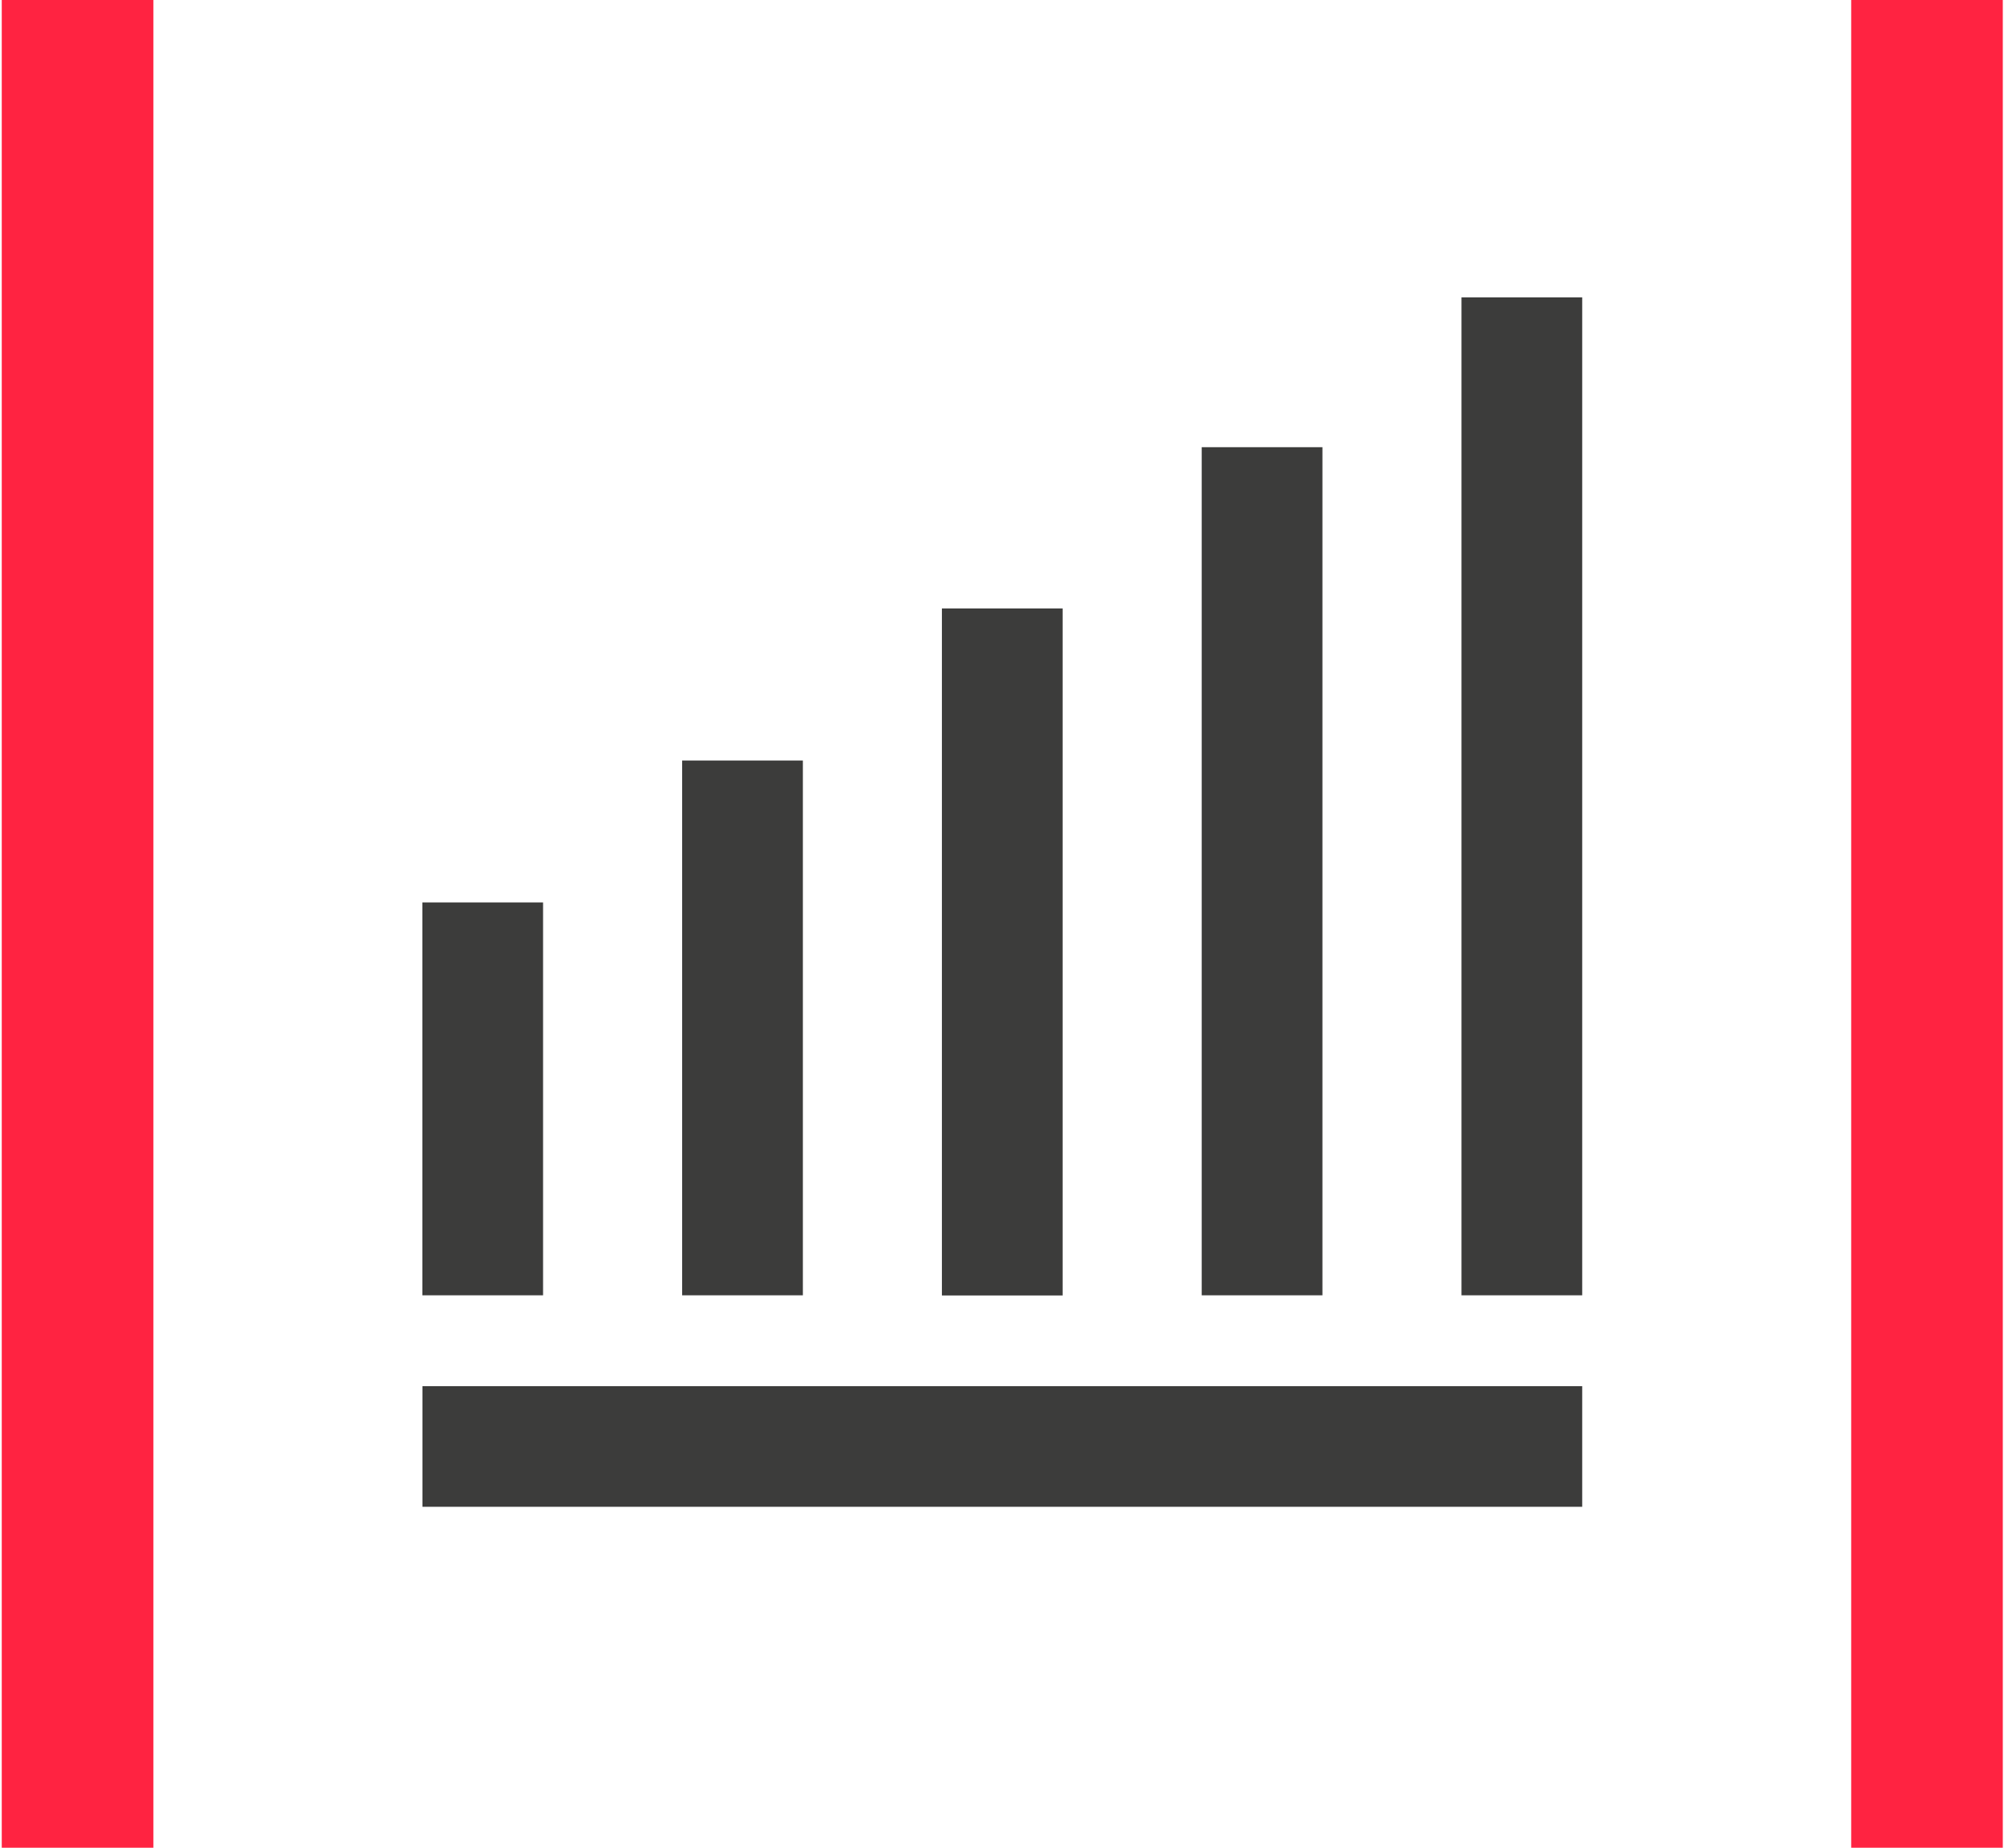 <svg xmlns="http://www.w3.org/2000/svg" xmlns:xlink="http://www.w3.org/1999/xlink" width="64" height="59" xml:space="preserve"><g clip-path="url(#clip0)" transform="translate(-85 -497)"><path d="M0 0 4.838 0 4.838 59.005-1.031e-07 59.005Z" fill="#FF2341" transform="matrix(1.001 0 0 1 85.056 497)"></path><path d="M59.005 0 63.842 0 63.842 59.005 59.005 59.005Z" fill="#FF2341" transform="matrix(1.001 0 0 1 85.056 497)"></path><path d="M17.27 41.36 13.419 41.36 13.419 28.815 17.27 28.815 17.27 41.36ZM25.559 24.284 21.707 24.284 21.707 41.36 25.559 41.36 25.559 24.284ZM33.847 19.428 29.995 19.428 29.995 41.365 33.847 41.365 33.847 19.423ZM42.135 14.279 38.284 14.279 38.284 41.36 42.135 41.36 42.135 14.279ZM50.423 9.495 46.572 9.495 46.572 41.36 50.423 41.36 50.423 9.491ZM50.423 44.261 13.423 44.261 13.423 48.113 50.423 48.113 50.423 44.261Z" fill="#3C3C3B" transform="matrix(1.001 0 0 1 85.056 497)"></path></g></svg>